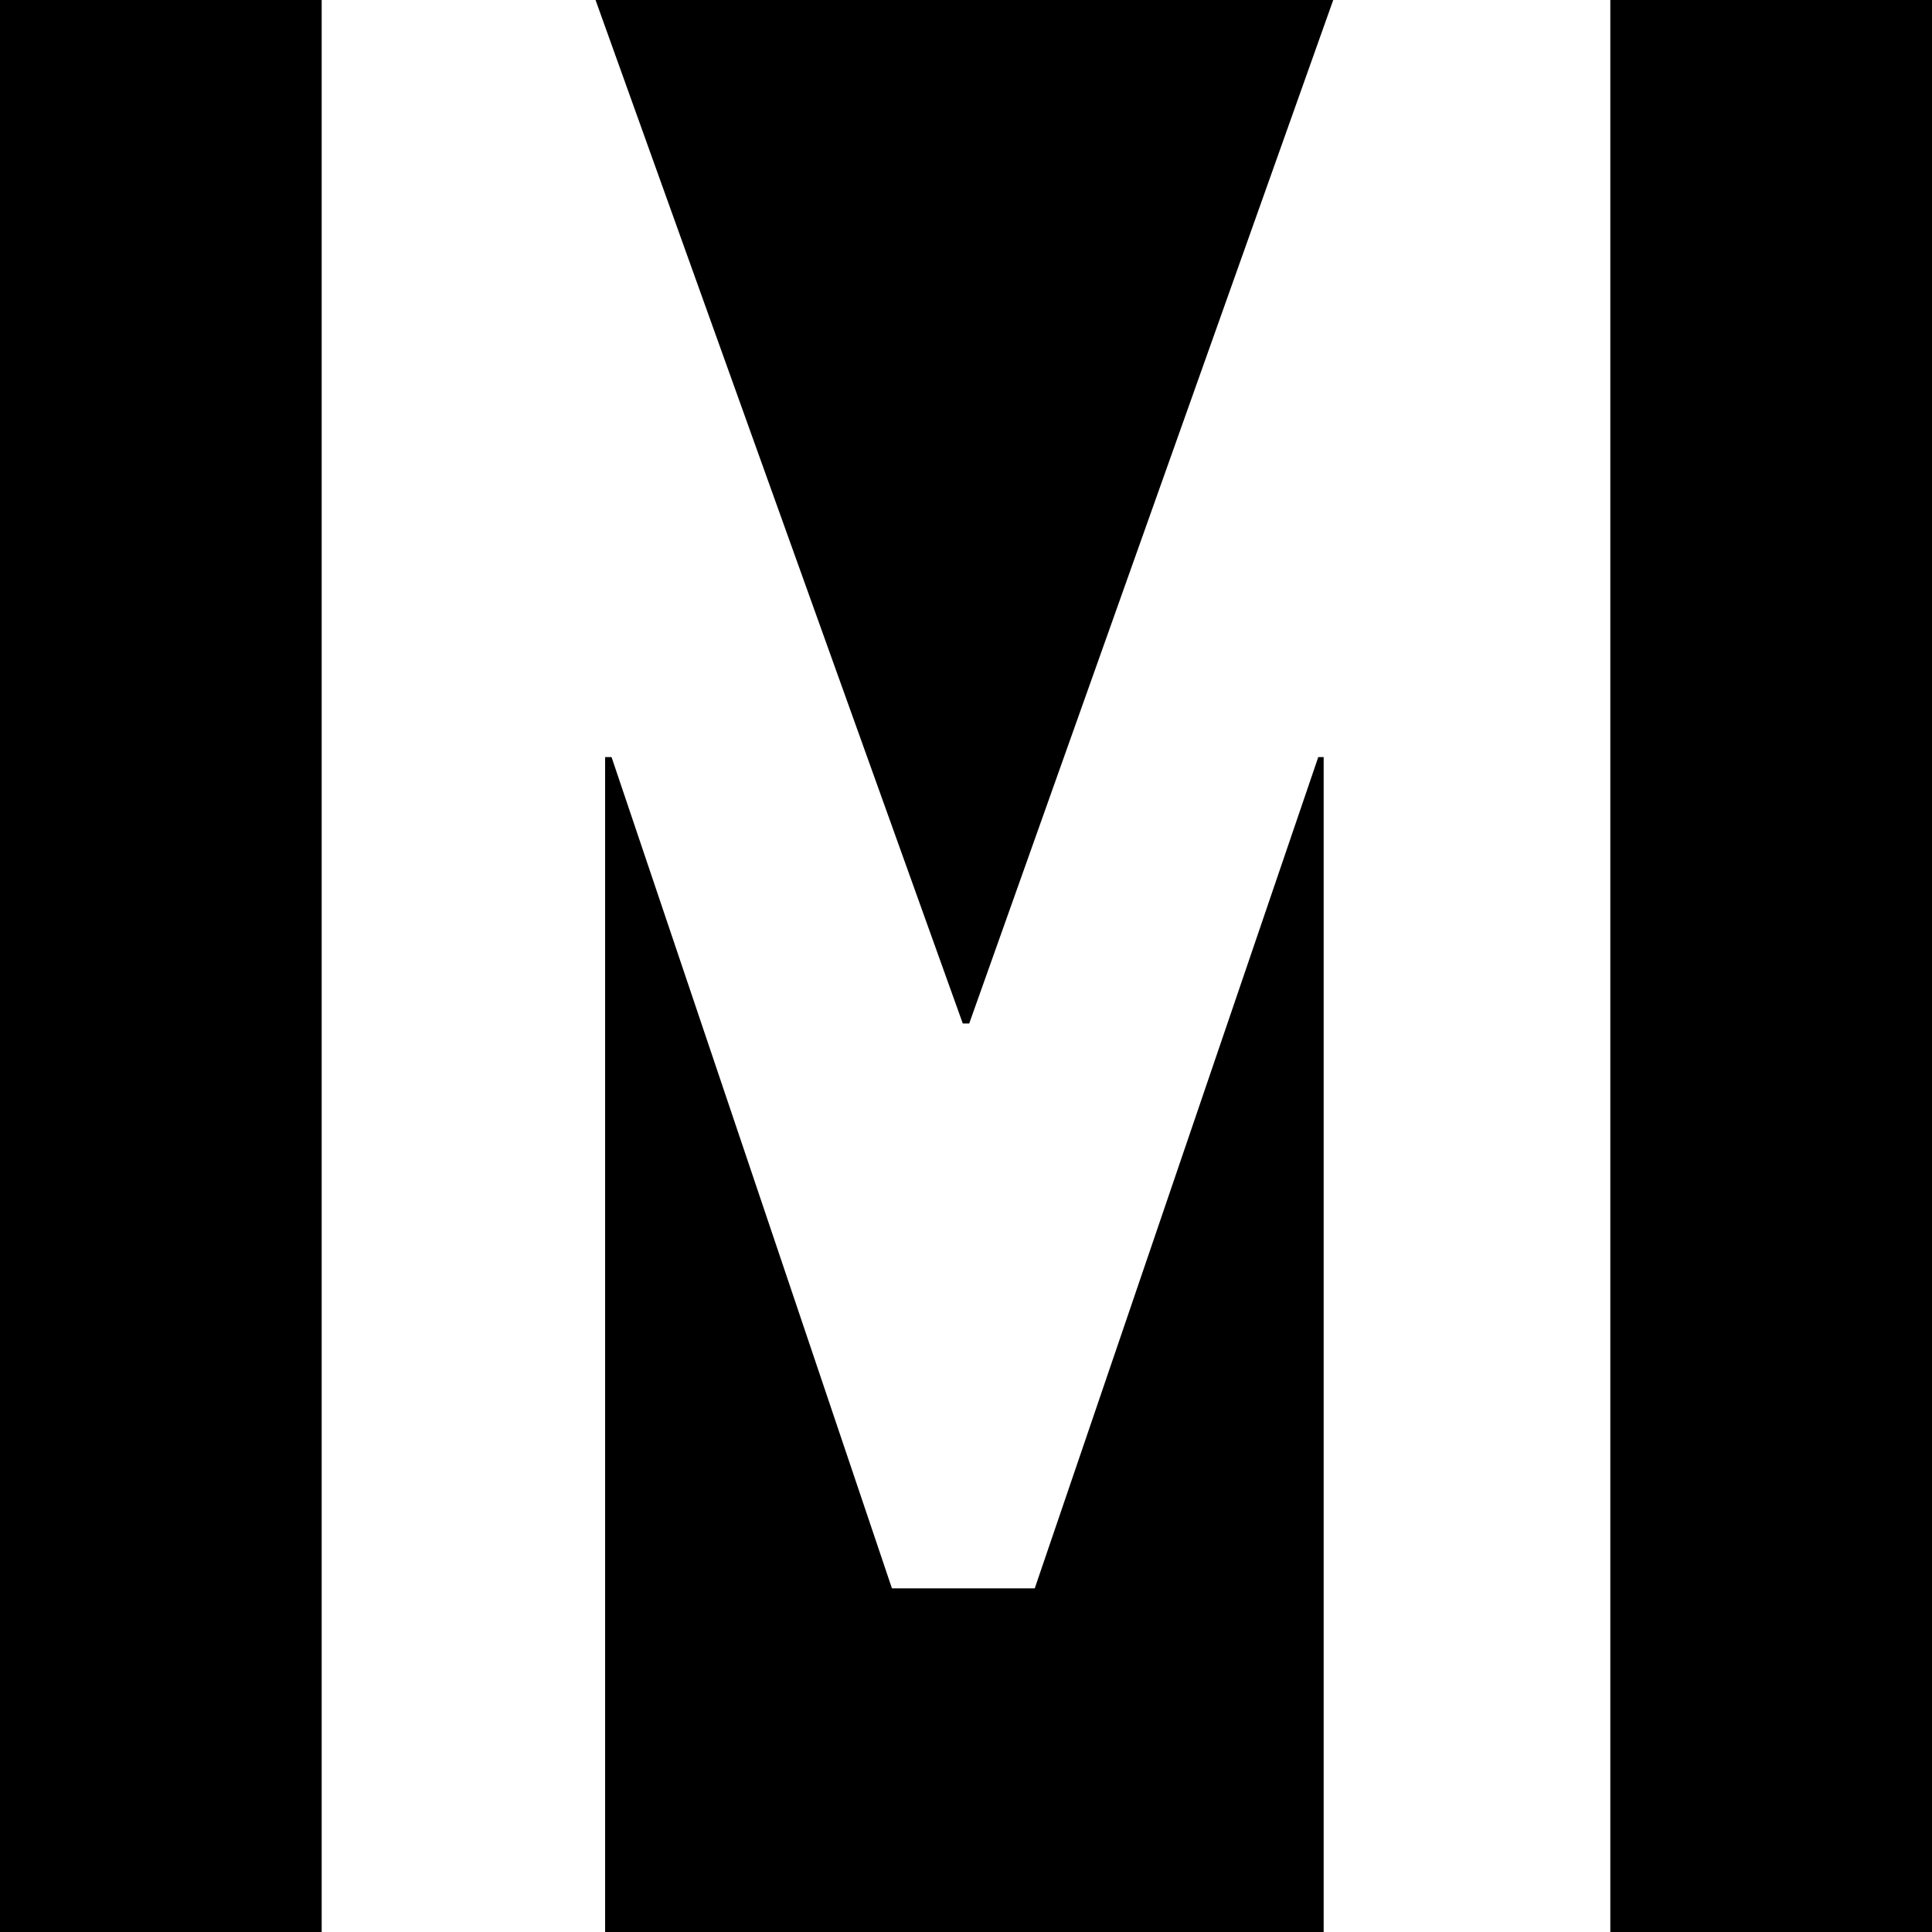 <svg xmlns="http://www.w3.org/2000/svg" viewBox="0 0 24 24">
	<rect width="100%" height="100%" fill="#000000"/>
	<path d="M12.04 12.714h-.08L7.398 0H3.996v24h3.521V9.405h.08l3.483 10.326h1.774l3.522-10.326h.067V24h3.561V0h-3.442L12.04 12.714z" fill="#FFFFFF" fill-rule="evenodd" clip-rule="evenodd"/>
</svg>